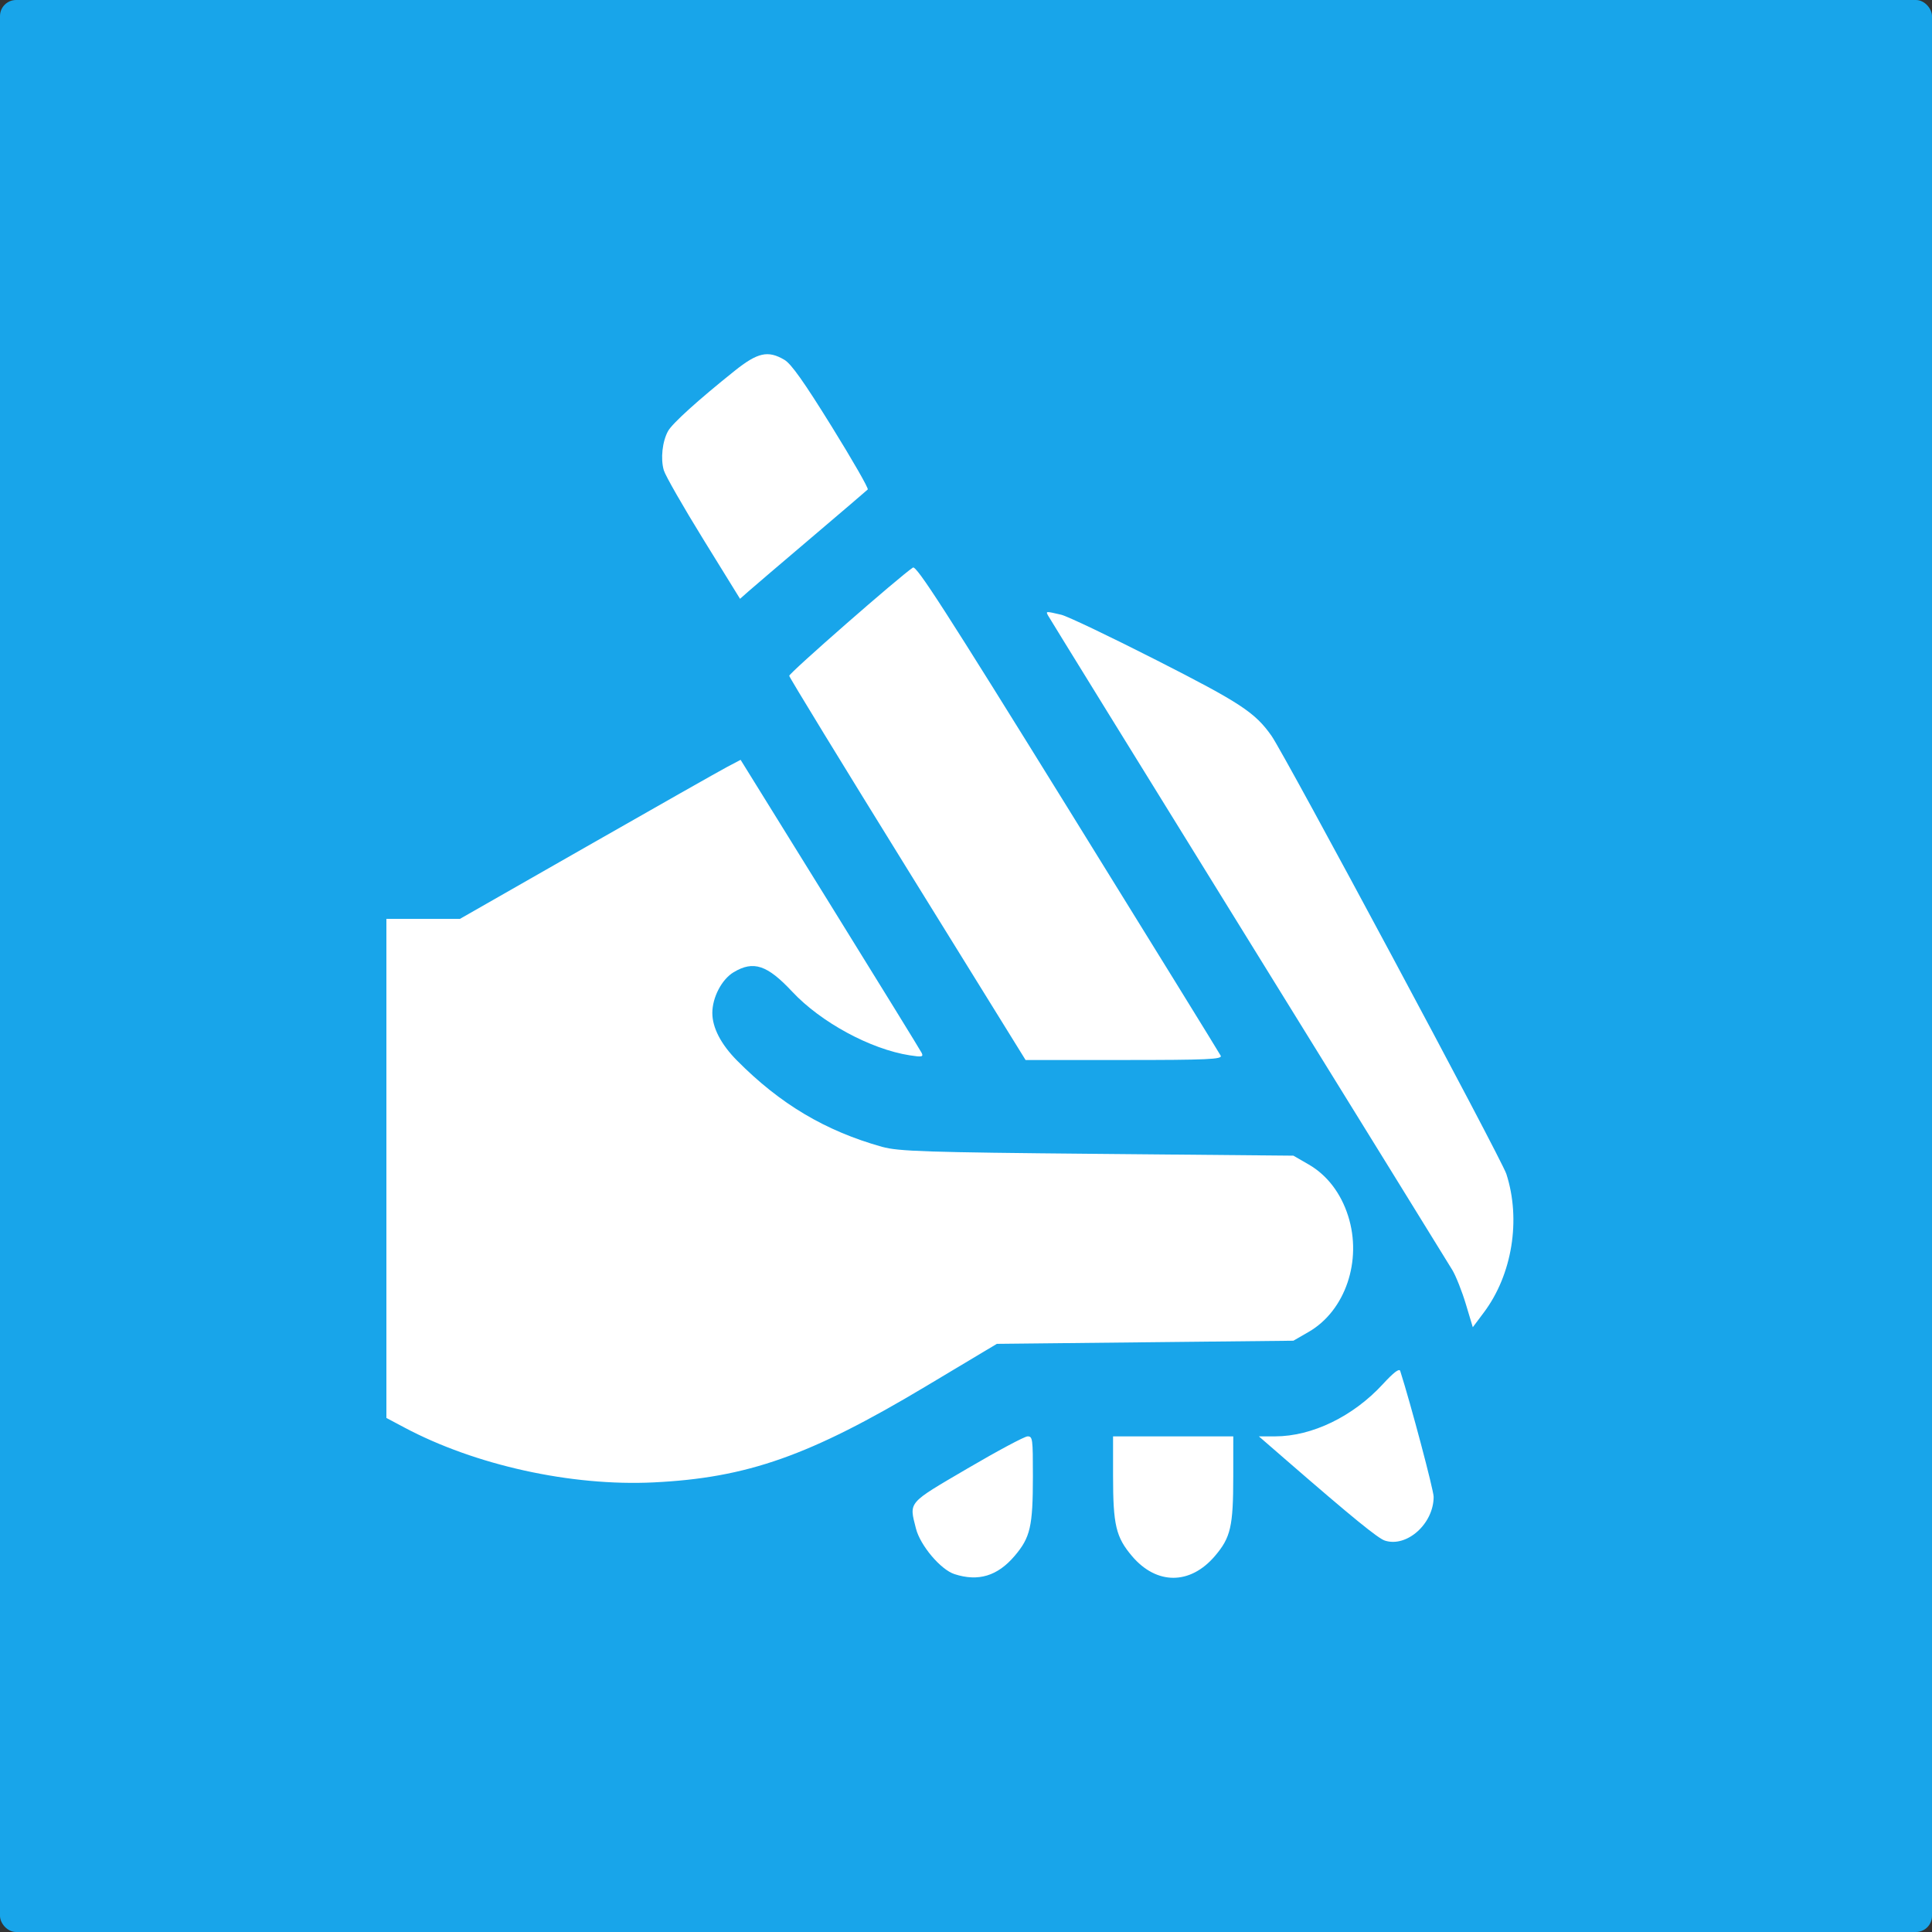 <?xml version="1.0" encoding="UTF-8"?> <svg xmlns="http://www.w3.org/2000/svg" width="240" height="240" viewBox="0 0 240 240" fill="none"><rect x="0" y="0" width="240" height="240" fill="#333333" stroke="none"/> <rect width="240" height="240" rx="2" fill="#18A5EA"></rect> <path fill-rule="evenodd" clip-rule="evenodd" d="M97.442 44.698C98.288 45.196 99.865 47.421 103.31 52.976C105.901 57.155 107.92 60.677 107.796 60.804C107.672 60.93 104.509 63.633 100.767 66.811C97.025 69.988 93.506 72.993 92.947 73.487L91.93 74.387L87.377 67.014C84.873 62.96 82.662 59.095 82.463 58.427C82.039 56.998 82.275 54.827 82.995 53.537C83.524 52.589 86.748 49.674 91.239 46.083C94.117 43.781 95.4 43.494 97.442 44.698ZM132.656 100.386C142.952 117.011 151.496 130.853 151.642 131.146C151.864 131.592 149.92 131.678 139.654 131.678H127.401L112.745 108.009C104.683 94.991 98.067 84.166 98.041 83.954C98.003 83.631 111.769 71.584 113.407 70.506C113.837 70.223 117.385 75.73 132.656 100.386ZM131.834 76.366C132.585 76.541 137.902 79.076 143.65 82.001C154.107 87.322 155.901 88.5 157.949 91.404C159.614 93.764 186.515 143.949 187.124 145.831C188.96 151.506 187.853 158.341 184.336 163.031L182.956 164.872L182.091 161.996C181.615 160.413 180.861 158.511 180.416 157.769C179.97 157.026 168.544 138.535 155.024 116.678C141.503 94.821 130.327 76.719 130.186 76.451C129.906 75.914 129.892 75.915 131.834 76.366ZM103.104 112.304C109.211 122.157 114.336 130.478 114.493 130.796C114.737 131.289 114.52 131.333 113 131.094C108.129 130.331 101.967 126.991 98.411 123.187C95.303 119.864 93.598 119.298 91.134 120.774C89.662 121.656 88.488 123.901 88.488 125.834C88.488 127.663 89.563 129.733 91.561 131.749C96.912 137.147 102.512 140.48 109.566 142.462C111.582 143.028 115.069 143.142 136.277 143.337L160.669 143.561L162.568 144.656C164.849 145.971 166.566 148.209 167.469 151.045C169.239 156.596 167.118 162.83 162.568 165.453L160.669 166.548L142.25 166.743L123.832 166.938L115.037 172.199C100.574 180.851 92.832 183.584 81.187 184.149C70.959 184.645 59.037 182.018 50.225 177.327L48 176.142V145.144V114.145H52.569H57.137L72.895 105.149C81.562 100.2 89.407 95.755 90.327 95.271L92.001 94.39L103.104 112.304ZM173.941 170.308C175.246 174.387 178.092 185.102 178.092 185.938C178.092 189.272 174.778 192.252 172.041 191.382C171.186 191.11 167.973 188.49 159.861 181.451L156.382 178.431H158.389C162.986 178.431 168.087 175.961 171.78 171.947C173.134 170.475 173.827 169.95 173.941 170.308ZM153.2 183.399C153.197 189.63 152.885 190.988 150.924 193.29C147.85 196.899 143.676 196.904 140.621 193.302C138.624 190.947 138.268 189.44 138.268 183.354V178.431H145.735H153.202L153.2 183.399ZM128.31 183.399C128.307 189.63 127.995 190.988 126.034 193.29C123.909 195.785 121.52 196.504 118.561 195.54C116.848 194.981 114.315 191.98 113.783 189.88C112.933 186.519 112.673 186.823 120.183 182.421C123.926 180.226 127.286 178.431 127.65 178.431C128.277 178.431 128.312 178.696 128.31 183.399Z" fill="white"></path> </svg> 